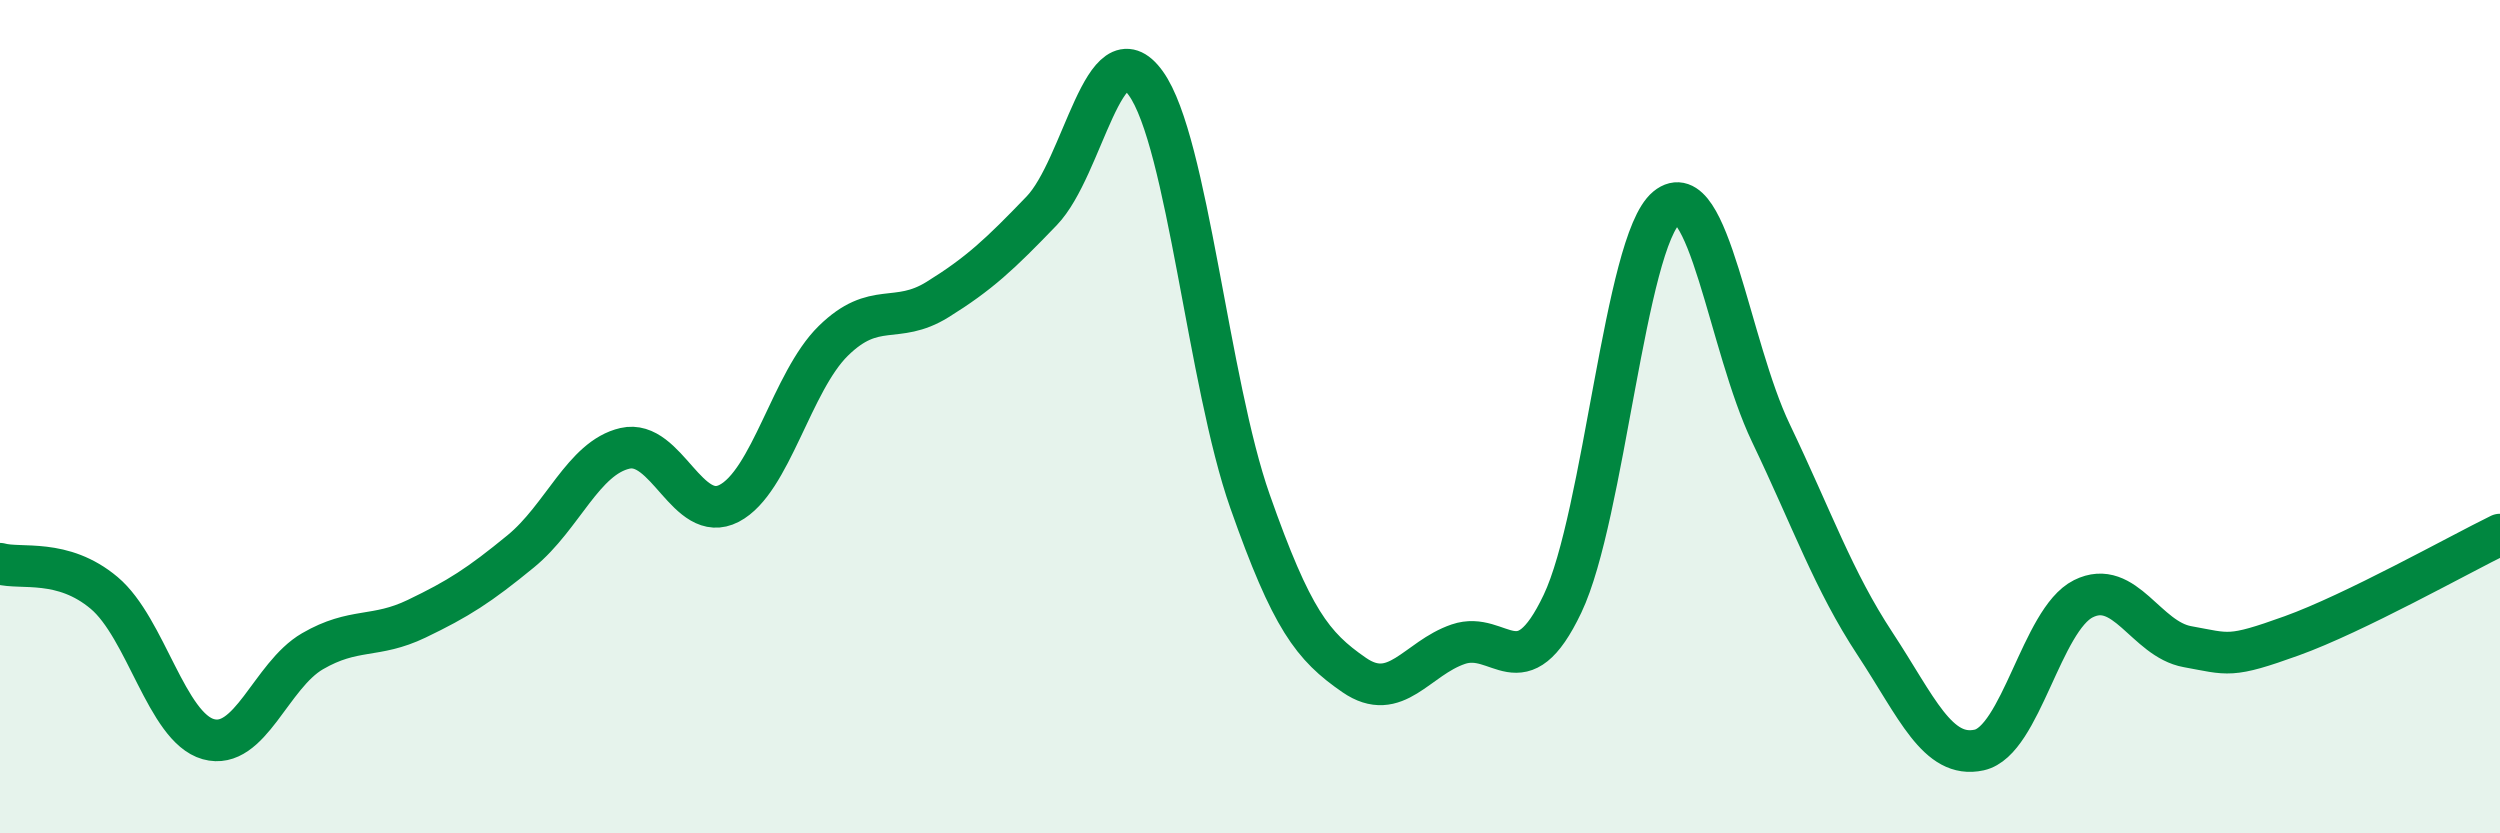 
    <svg width="60" height="20" viewBox="0 0 60 20" xmlns="http://www.w3.org/2000/svg">
      <path
        d="M 0,13.53 C 0.5,13.67 1.5,13.39 2.5,14.23 C 3.5,15.07 4,17.46 5,17.74 C 6,18.02 6.5,16.21 7.5,15.63 C 8.5,15.05 9,15.33 10,14.85 C 11,14.37 11.5,14.05 12.5,13.23 C 13.5,12.41 14,10.99 15,10.76 C 16,10.53 16.5,12.6 17.5,12.08 C 18.5,11.56 19,9.16 20,8.18 C 21,7.2 21.5,7.81 22.5,7.19 C 23.5,6.57 24,6.1 25,5.06 C 26,4.02 26.5,0.61 27.5,2 C 28.5,3.39 29,9.19 30,12.03 C 31,14.87 31.5,15.51 32.5,16.2 C 33.5,16.89 34,15.8 35,15.46 C 36,15.12 36.5,16.59 37.5,14.49 C 38.5,12.39 39,5.8 40,4.98 C 41,4.16 41.5,8.3 42.5,10.39 C 43.5,12.48 44,13.93 45,15.45 C 46,16.97 46.5,18.22 47.5,18 C 48.5,17.78 49,14.87 50,14.37 C 51,13.87 51.5,15.34 52.5,15.52 C 53.5,15.7 53.5,15.8 55,15.26 C 56.5,14.72 59,13.32 60,12.83L60 20L0 20Z"
        fill="#008740"
        opacity="0.1"
        stroke-linecap="round"
        stroke-linejoin="round"
      />
      <path
        d="M 0,13.53 C 0.5,13.67 1.5,13.39 2.5,14.23 C 3.5,15.07 4,17.46 5,17.74 C 6,18.02 6.5,16.21 7.5,15.63 C 8.5,15.05 9,15.33 10,14.85 C 11,14.37 11.5,14.05 12.5,13.23 C 13.5,12.41 14,10.99 15,10.76 C 16,10.53 16.5,12.6 17.5,12.08 C 18.5,11.56 19,9.16 20,8.18 C 21,7.2 21.5,7.81 22.5,7.19 C 23.5,6.57 24,6.1 25,5.06 C 26,4.02 26.5,0.61 27.5,2 C 28.5,3.39 29,9.19 30,12.03 C 31,14.87 31.5,15.51 32.5,16.2 C 33.5,16.89 34,15.8 35,15.46 C 36,15.12 36.5,16.59 37.5,14.49 C 38.5,12.39 39,5.8 40,4.98 C 41,4.16 41.5,8.3 42.5,10.39 C 43.5,12.48 44,13.93 45,15.45 C 46,16.97 46.5,18.22 47.5,18 C 48.5,17.78 49,14.87 50,14.37 C 51,13.87 51.5,15.34 52.5,15.52 C 53.5,15.7 53.5,15.8 55,15.26 C 56.5,14.72 59,13.32 60,12.83"
        stroke="#008740"
        stroke-width="1"
        fill="none"
        stroke-linecap="round"
        stroke-linejoin="round"
      />
    </svg>
  